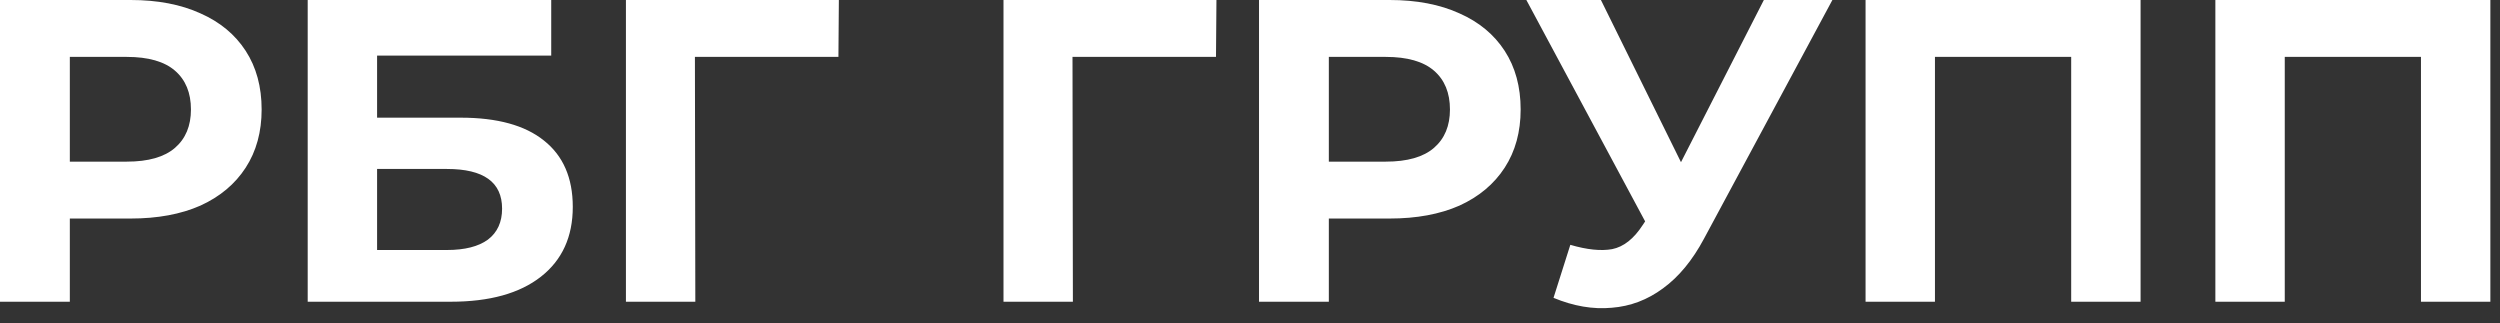<svg width="116" height="15" viewBox="0 0 116 15" fill="none" xmlns="http://www.w3.org/2000/svg">
<rect x="0" y="0" width="116" height="15" fill="#333333" stroke="none"/>
<path d="M9.86457e-06 14V-9.53674e-07H6.06C7.313 -9.53674e-07 8.393 0.207 9.3 0.62C10.207 1.02 10.907 1.6 11.4 2.36C11.893 3.12 12.14 4.027 12.14 5.08C12.14 6.12 11.893 7.02 11.4 7.78C10.907 8.54 10.207 9.127 9.3 9.54C8.393 9.94 7.313 10.14 6.06 10.14H1.8L3.24 8.68V14H9.86457e-06ZM3.24 9.04L1.8 7.5H5.88C6.88 7.5 7.627 7.287 8.12 6.86C8.613 6.433 8.86 5.84 8.86 5.08C8.86 4.307 8.613 3.707 8.12 3.28C7.627 2.853 6.88 2.64 5.88 2.64H1.8L3.24 1.1V9.04ZM14.277 14V-9.53674e-07H25.577V2.58H17.497V5.46H21.377C23.071 5.46 24.357 5.813 25.237 6.52C26.131 7.227 26.577 8.253 26.577 9.6C26.577 10.987 26.084 12.067 25.097 12.84C24.111 13.613 22.717 14 20.917 14H14.277ZM17.497 11.6H20.737C21.564 11.6 22.197 11.44 22.637 11.12C23.077 10.787 23.297 10.307 23.297 9.68C23.297 8.453 22.444 7.84 20.737 7.84H17.497V11.6ZM29.043 14V-9.53674e-07H38.923L38.903 2.64H31.503L32.243 1.9L32.263 14H29.043ZM46.562 14V-9.53674e-07H56.443L56.422 2.64H49.023L49.763 1.9L49.782 14H46.562ZM58.418 14V-9.53674e-07H64.478C65.731 -9.53674e-07 66.811 0.207 67.718 0.62C68.625 1.02 69.325 1.6 69.818 2.36C70.311 3.12 70.558 4.027 70.558 5.08C70.558 6.12 70.311 7.02 69.818 7.78C69.325 8.54 68.625 9.127 67.718 9.54C66.811 9.94 65.731 10.14 64.478 10.14H60.218L61.658 8.68V14H58.418ZM61.658 9.04L60.218 7.5H64.298C65.298 7.5 66.045 7.287 66.538 6.86C67.031 6.433 67.278 5.84 67.278 5.08C67.278 4.307 67.031 3.707 66.538 3.28C66.045 2.853 65.298 2.64 64.298 2.64H60.218L61.658 1.1V9.04ZM72.863 11.36C73.636 11.587 74.283 11.653 74.803 11.56C75.336 11.453 75.809 11.08 76.223 10.44L76.903 9.42L77.203 9.08L81.843 -9.53674e-07H85.023L79.063 11.08C78.529 12.08 77.896 12.847 77.163 13.38C76.443 13.913 75.65 14.213 74.783 14.28C73.916 14.36 73.016 14.207 72.083 13.82L72.863 11.36ZM77.143 11.78L70.823 -9.53674e-07H74.283L78.923 9.4L77.143 11.78ZM86.562 14V-9.53674e-07H99.323V14H96.103V1.9L96.843 2.64H89.043L89.782 1.9V14H86.562ZM102.793 14V-9.53674e-07H115.553V14H112.333V1.9L113.073 2.64H105.273L106.013 1.9V14H102.793Z" fill="white"/>
</svg>
